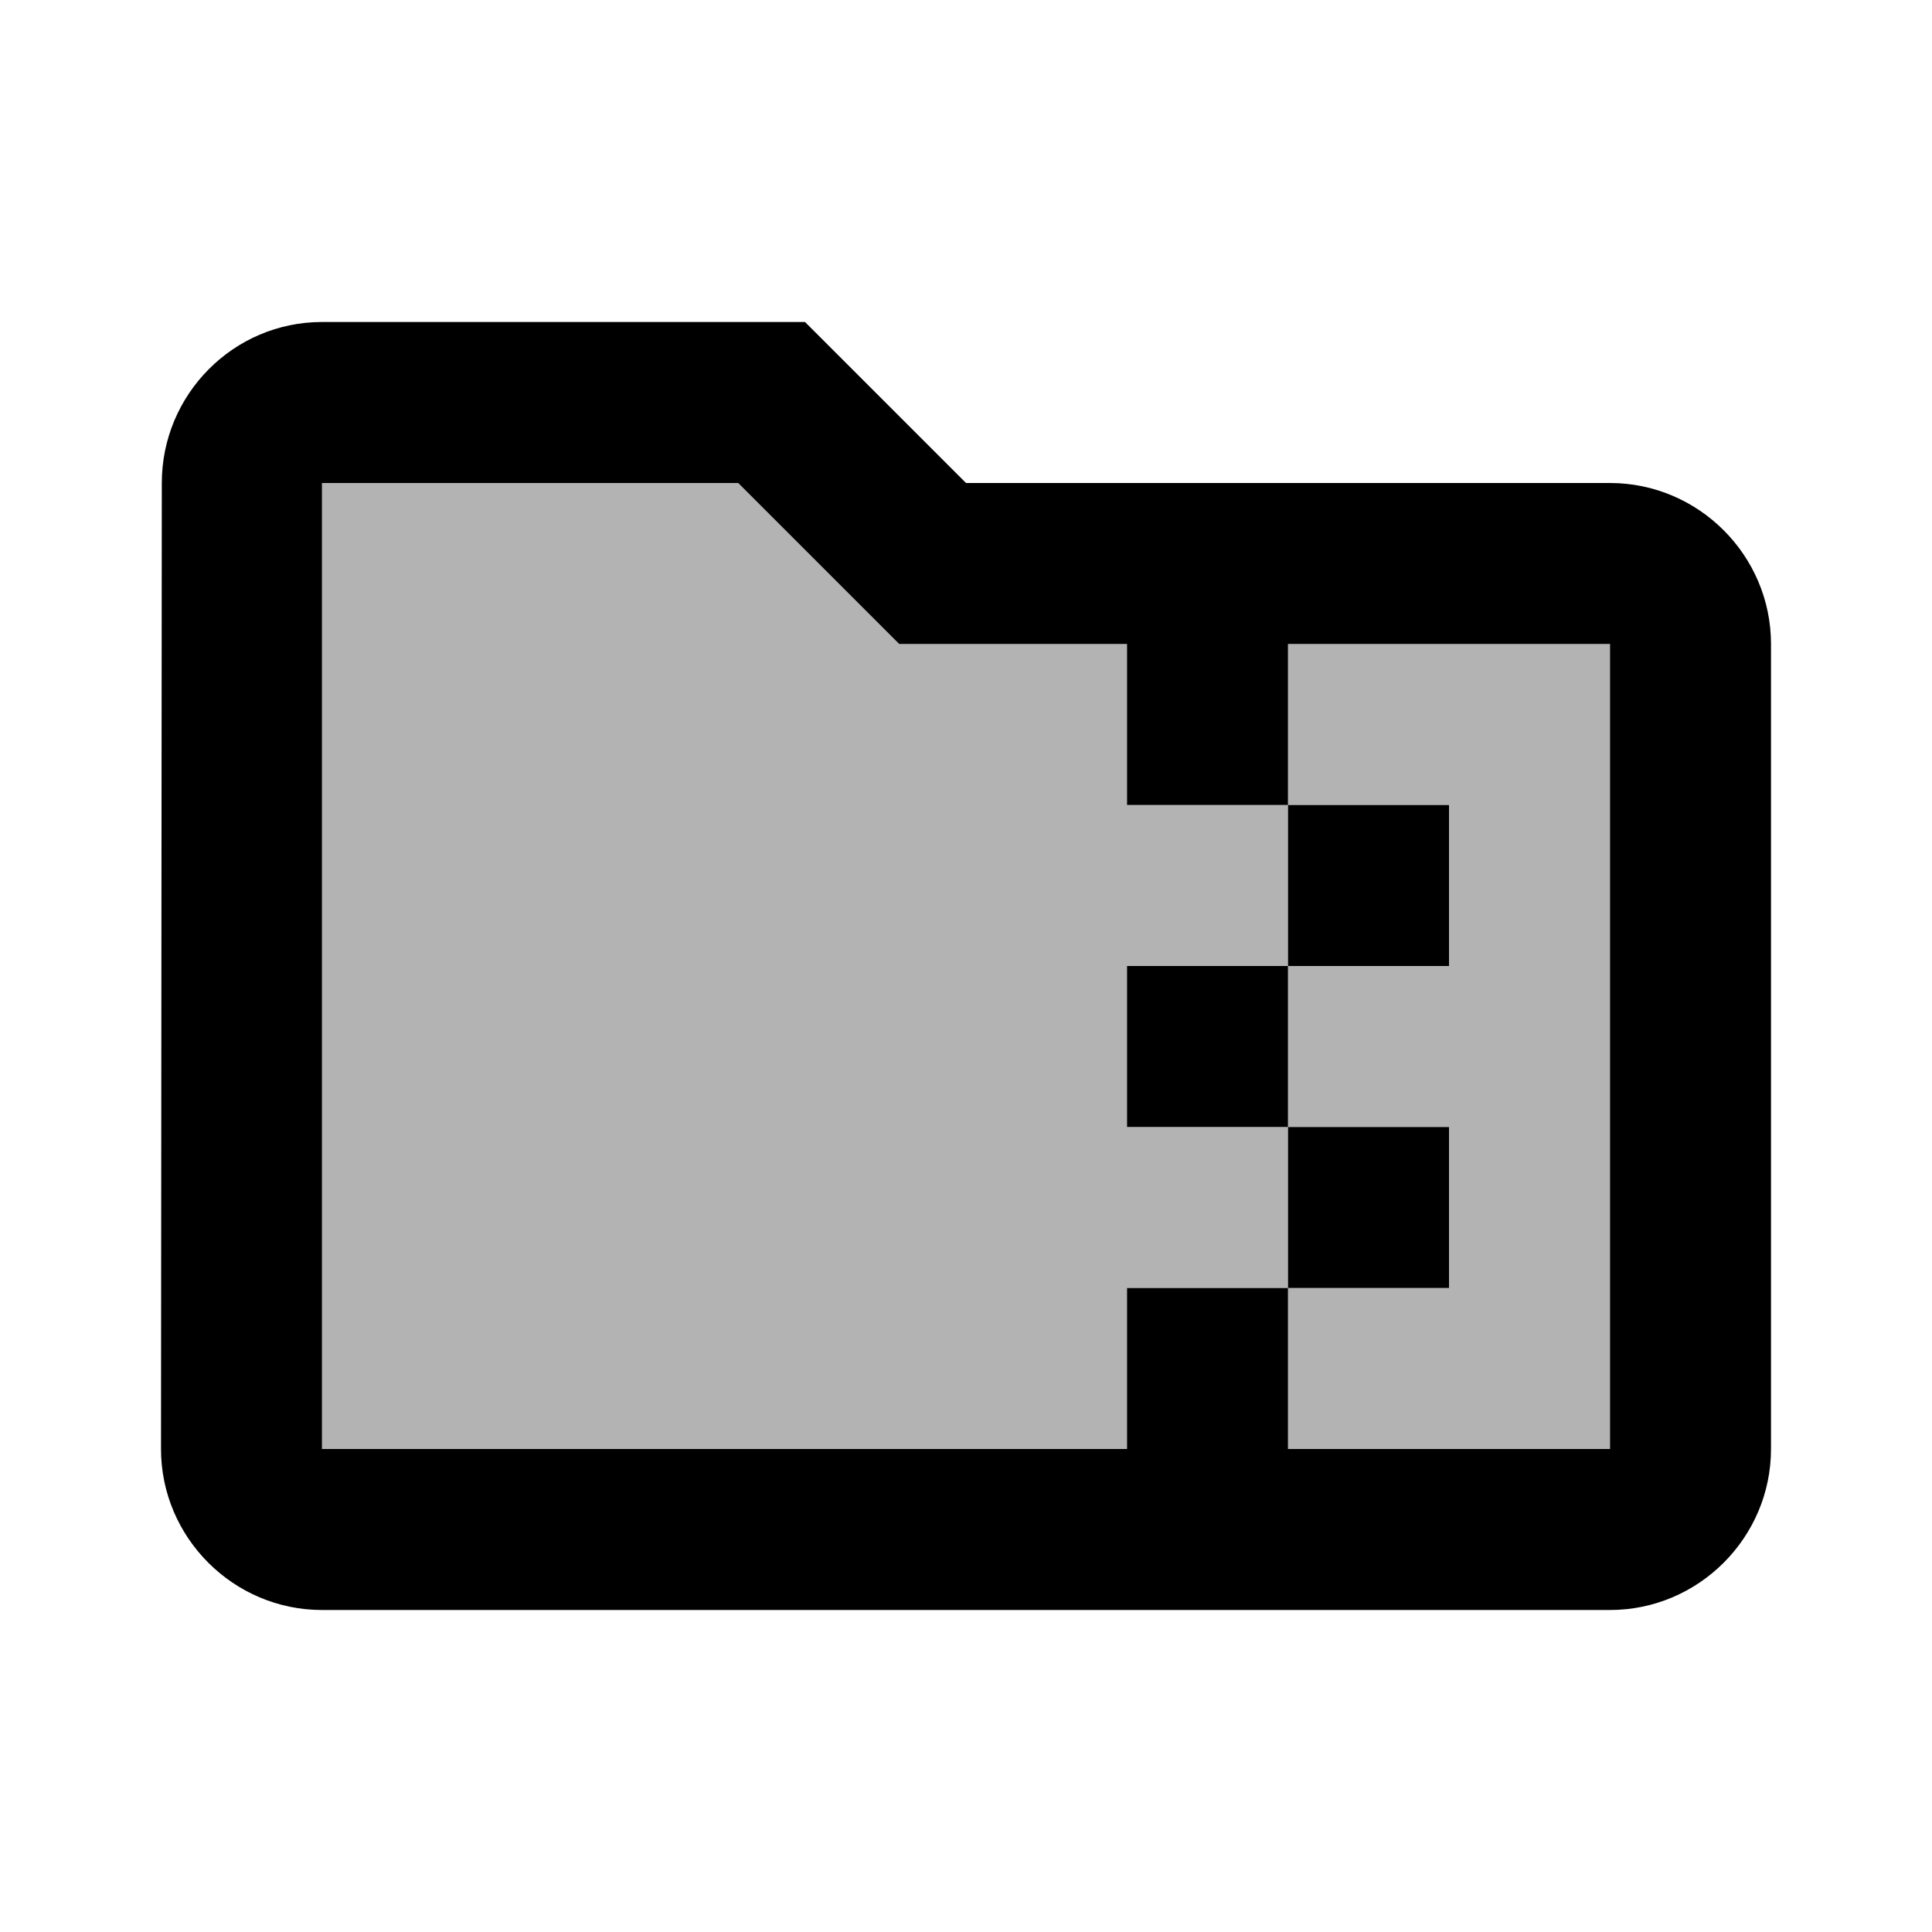 <svg xmlns="http://www.w3.org/2000/svg" enable-background="new 0 0 24 24" height="24" viewBox="0 0 24 24" width="24"><g><rect fill="none" height="24" width="24"/></g><g><path d="M16,16h2v-2h-2v-2h2v-2h-2V8h4v10h-4V16z M16,16h-2v2H4V6h5.17l2,2H14v2h2v2h-2v2h2V16z" opacity=".3"/><path d="M20,6h-8l-2-2H4C2.9,4,2.01,4.9,2.01,6L2,18c0,1.1,0.9,2,2,2h16c1.1,0,2-0.9,2-2V8C22,6.9,21.1,6,20,6z M16,16h2v-2h-2v-2 h2v-2h-2V8h4v10h-4V16z M16,16h-2v2H4V6h5.17l2,2H14v2h2v2h-2v2h2V16z"/></g></svg>